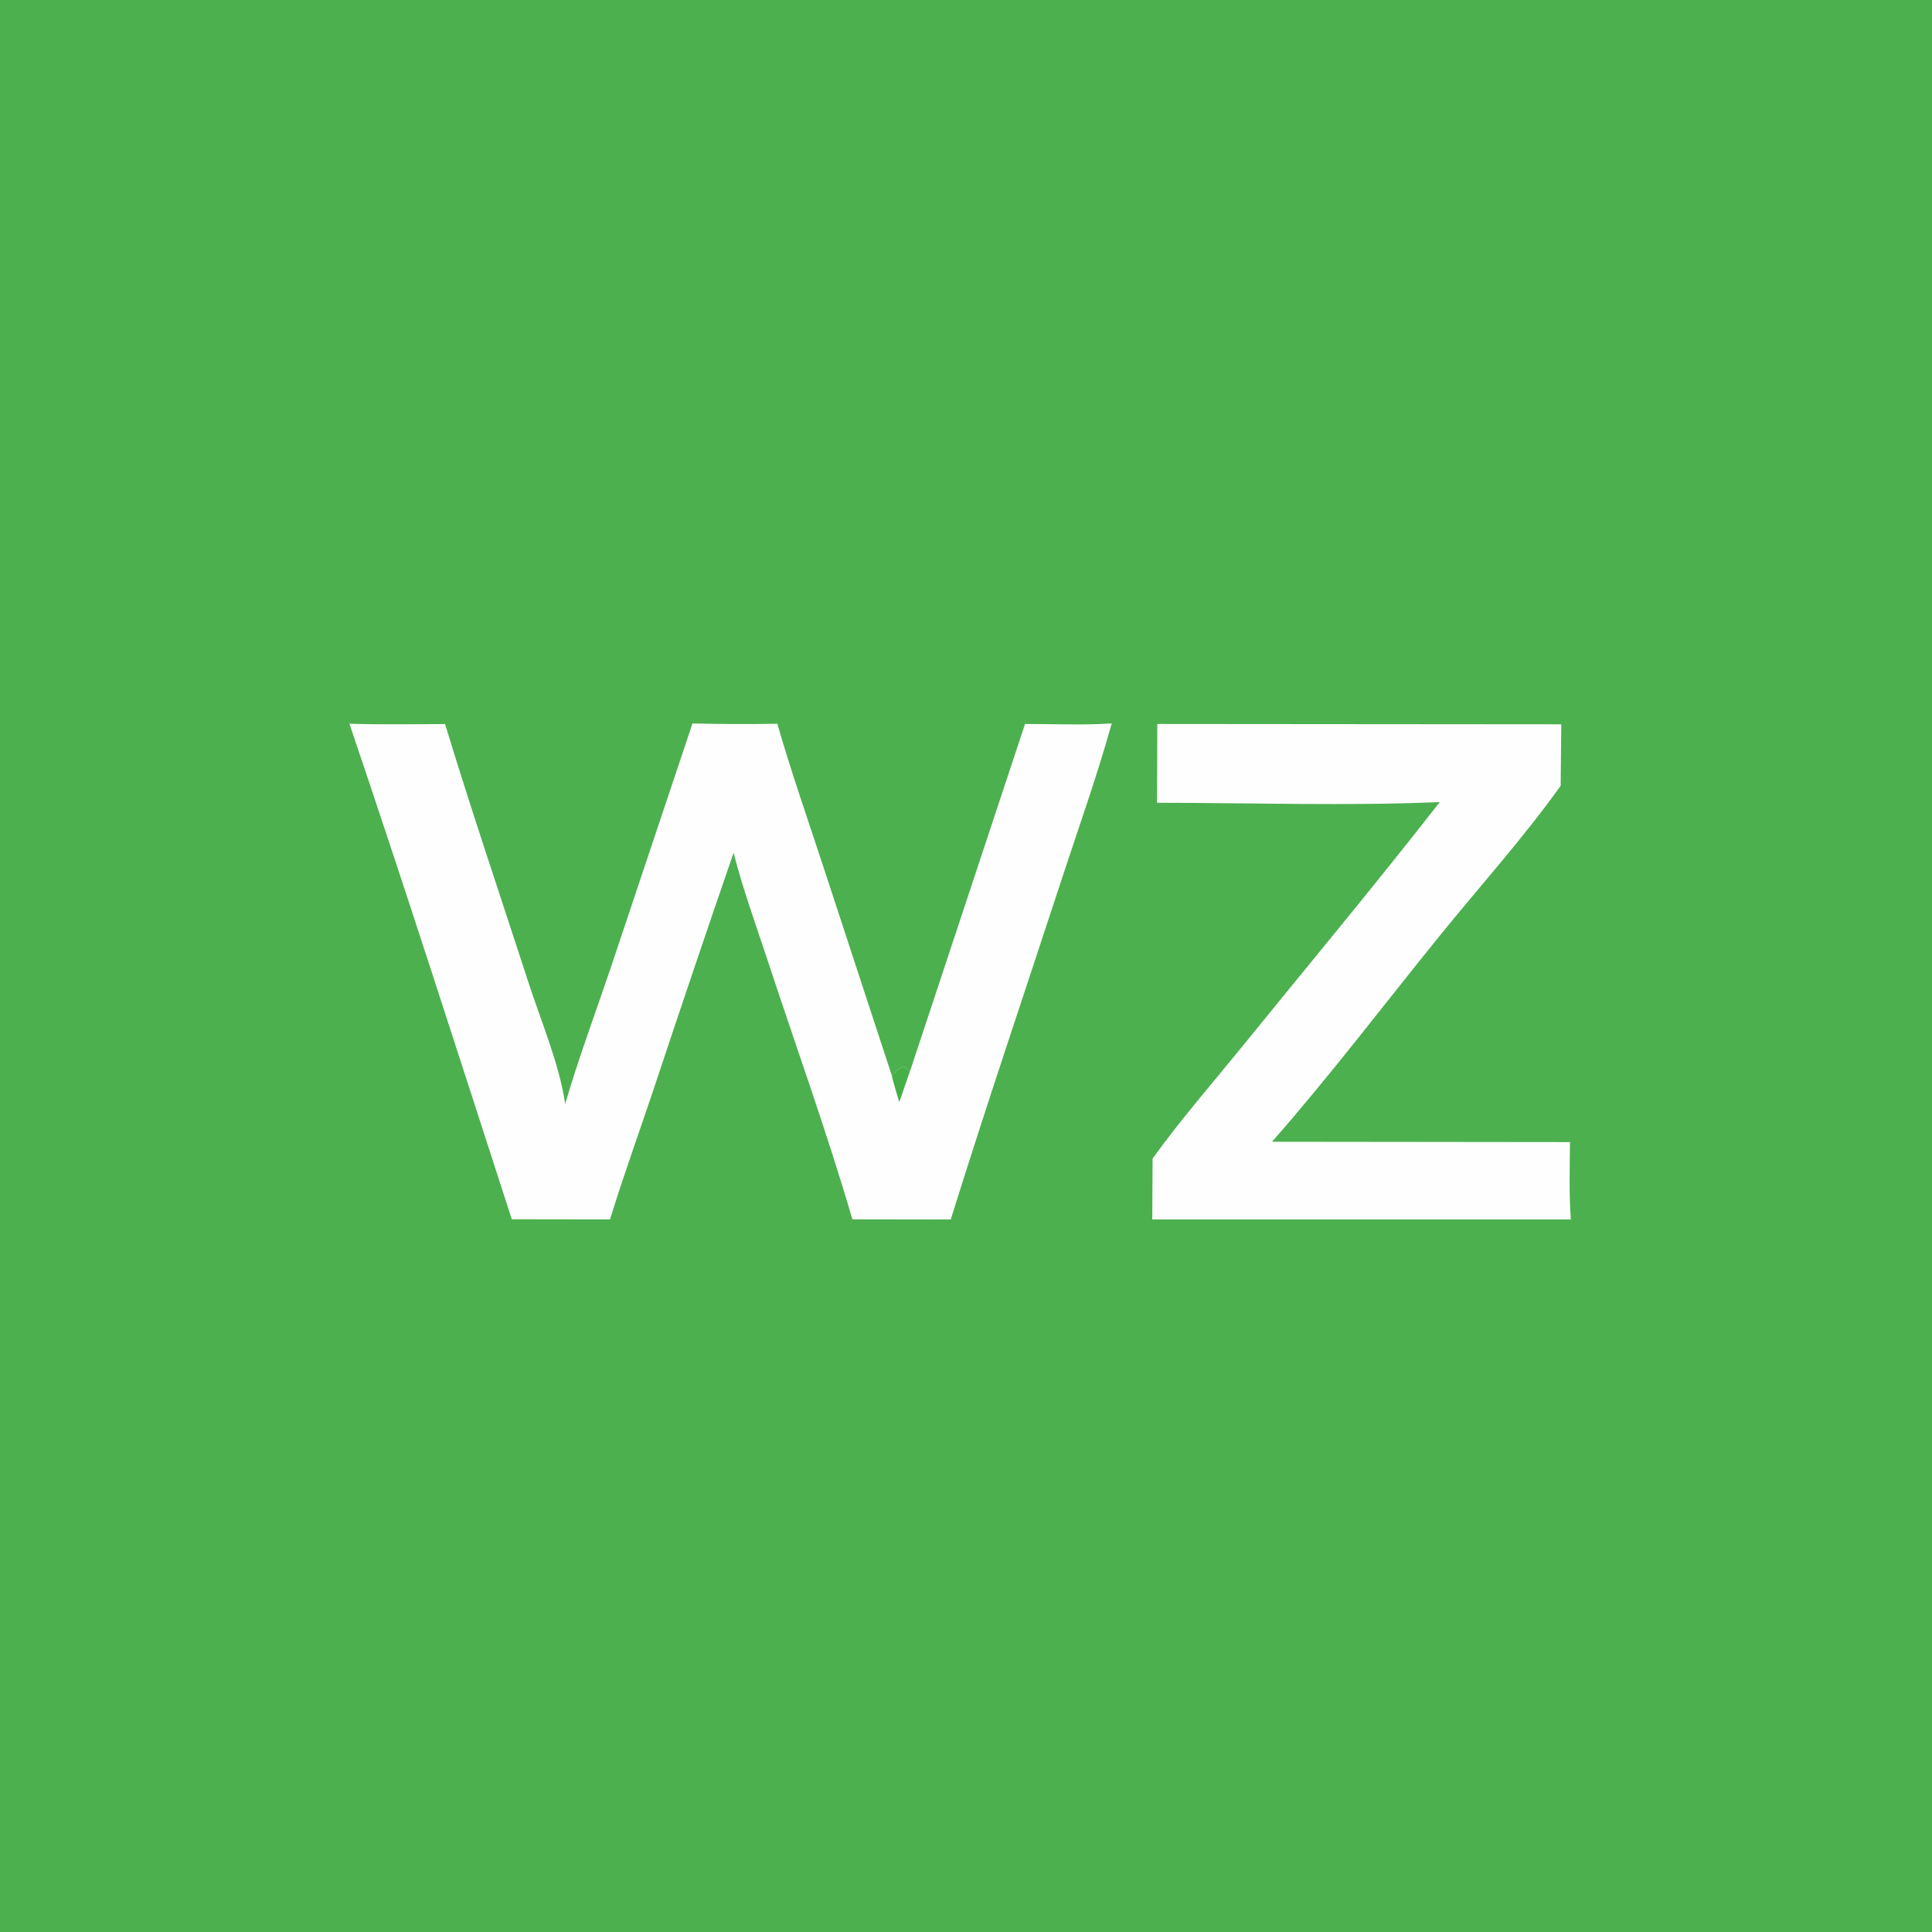 <svg width="100" height="100" viewBox="0 0 100 100" fill="none" xmlns="http://www.w3.org/2000/svg">
<rect x="0" y="0" width="100" height="100" fill="#333333" stroke="none"/>
<g clip-path="url(#clip0_5087_3197)">
<path d="M0 0H100V100H0V0Z" fill="#4CB04F"/>
<path d="M35.843 37.446C37.307 37.481 38.771 37.486 40.235 37.462C40.954 39.973 41.829 42.454 42.641 44.937L46.167 55.691C46.391 55.456 46.486 55.264 46.815 55.22L47.099 55.457L53.056 37.472C54.541 37.473 56.062 37.54 57.543 37.445C56.784 40.169 55.824 42.85 54.944 45.537C53.027 51.394 51.044 57.237 49.211 63.12L44.12 63.113C42.802 58.6 41.188 54.132 39.718 49.666C39.117 47.839 38.444 46 37.971 44.136C36.562 48.224 35.177 52.322 33.815 56.427C33.07 58.652 32.263 60.874 31.575 63.116L26.49 63.109C23.718 54.553 20.975 45.976 18.086 37.459C19.735 37.511 21.388 37.482 23.037 37.477C24.395 41.946 25.9 46.377 27.342 50.82C27.998 52.843 28.945 55.051 29.254 57.142C29.939 54.793 30.8 52.491 31.584 50.173L35.843 37.446Z" fill="#FEFEFE"/>
<path d="M46.164 55.689C46.389 55.454 46.484 55.262 46.812 55.219L47.096 55.456L46.547 57.045C46.419 56.597 46.265 56.144 46.164 55.689Z" fill="#45B047"/>
<path d="M59.902 37.473L80.811 37.49L80.78 40.672C78.845 43.379 76.539 45.938 74.442 48.529C71.595 52.05 68.826 55.696 65.84 59.097L81.261 59.114C81.253 60.445 81.206 61.793 81.307 63.12L59.641 63.118L59.658 59.969C61.093 57.97 62.742 56.084 64.293 54.173C67.709 49.963 71.19 45.79 74.522 41.515C69.672 41.722 64.747 41.554 59.889 41.551L59.902 37.473Z" fill="#FEFEFE"/>
</g>
<defs>
<clipPath id="clip0_5087_3197">
<rect width="100" height="100" fill="white"/>
</clipPath>
</defs>
</svg>
